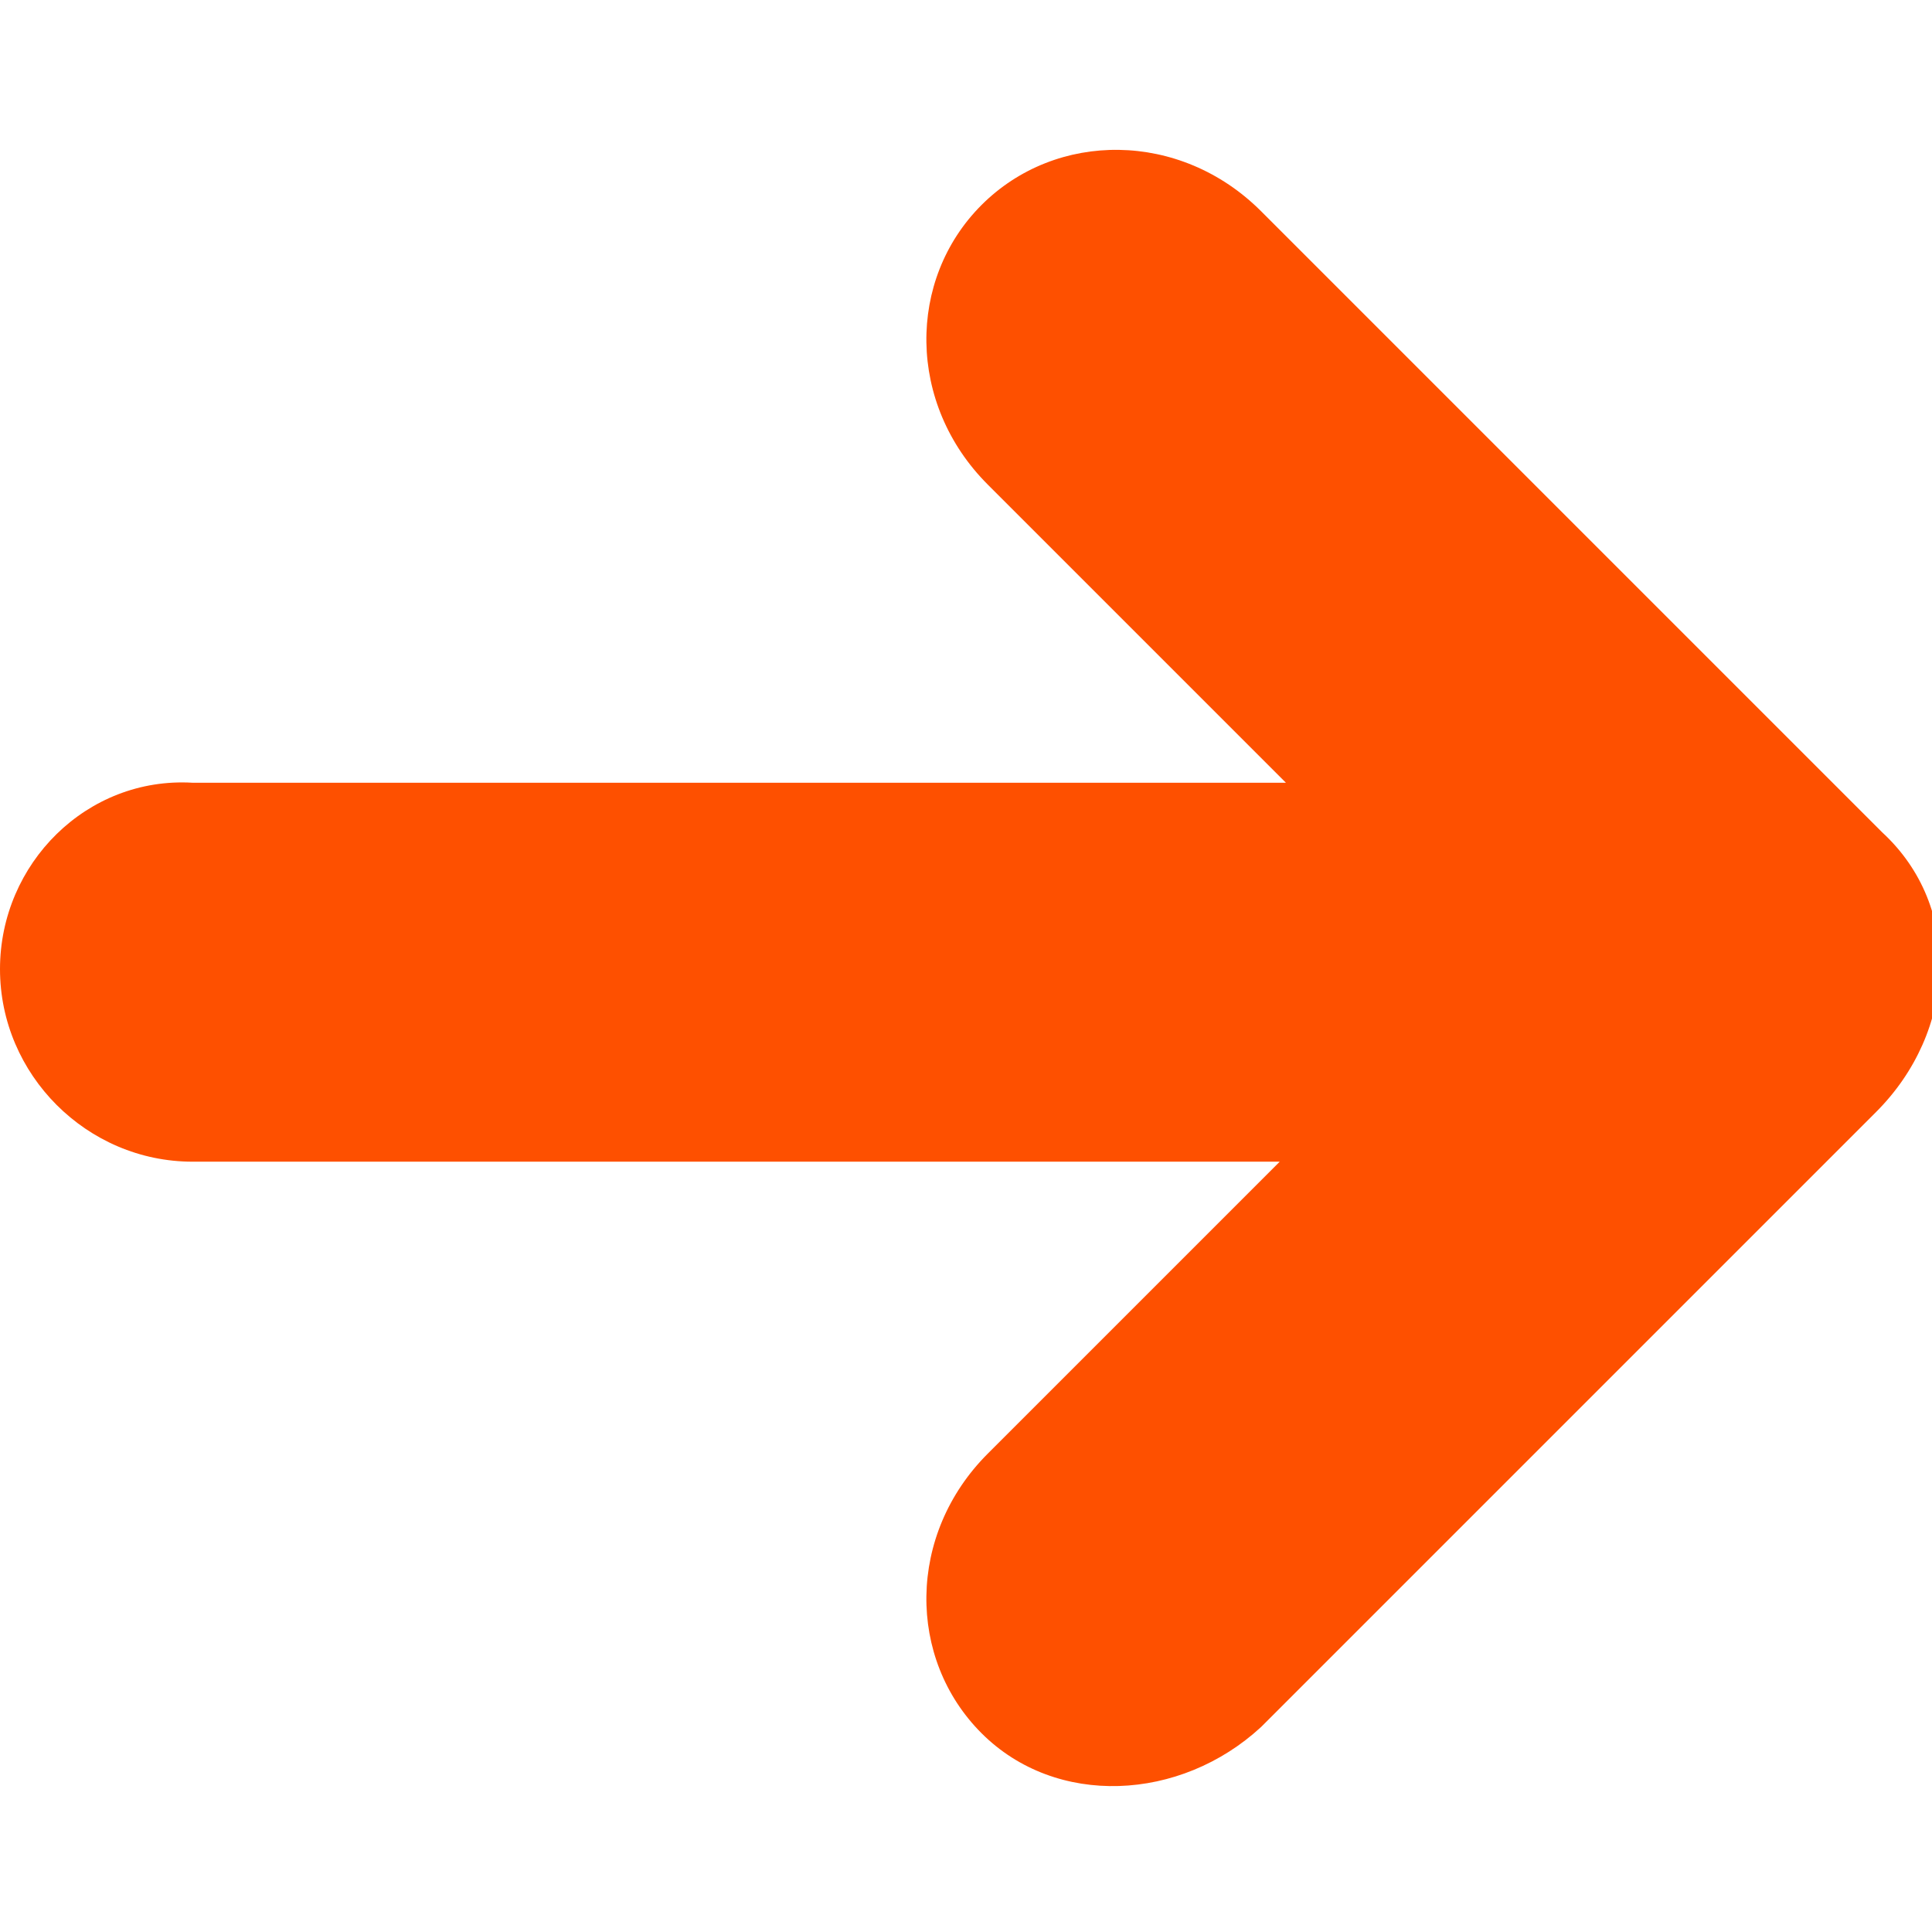 <?xml version="1.0" encoding="UTF-8"?> <!-- Generator: Adobe Illustrator 24.0.1, SVG Export Plug-In . SVG Version: 6.00 Build 0) --> <svg xmlns="http://www.w3.org/2000/svg" xmlns:xlink="http://www.w3.org/1999/xlink" id="Capa_1" x="0px" y="0px" viewBox="0 0 31.1 31.1" style="enable-background:new 0 0 31.1 31.1;" xml:space="preserve"> <style type="text/css"> .st0{fill:#FE5000;} </style> <g> <g id="c100_arrow"> <path class="st0" d="M0,15.6c0,1.7,1.4,3.1,3.1,3.1l17.5,0l-4.7,4.7c-1.3,1.3-1.3,3.3-0.1,4.5c1.2,1.2,3.2,1.1,4.5-0.1l9.9-9.9 c1.3-1.3,1.4-3.3,0.1-4.5c0,0-0.1-0.1-0.1-0.1c0,0-0.1-0.1-0.1-0.1l-9.8-9.8C19,2.1,17,2.1,15.8,3.3c-1.2,1.2-1.2,3.2,0.1,4.5 l4.8,4.8H3.1C1.4,12.5,0,13.9,0,15.6z"></path> </g> <g id="Capa_1_46_"> </g> </g> </svg> 